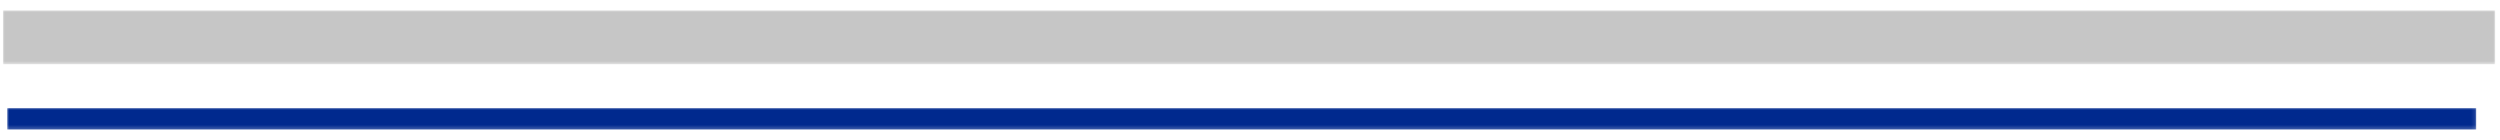 <svg xmlns="http://www.w3.org/2000/svg" xmlns:xlink="http://www.w3.org/1999/xlink" id="uuid-d791fd8c-0490-4109-a3bb-5e166d92f8f3" viewBox="0 0 662 37"><defs><clipPath id="uuid-58f03a66-5e0f-48e4-a442-dc64aa7a667e"><rect x=".74" y="2.7" width="660.04" height="14.37" style="fill:none;"></rect></clipPath><linearGradient id="uuid-d0ee687a-0bbd-4b66-b79f-aefea09bf260" x1="4445.06" y1="698.84" x2="4446.06" y2="698.84" gradientTransform="translate(-2933941.13 461272.6) scale(660.04 -660.04)" gradientUnits="userSpaceOnUse"><stop offset="0" stop-color="#fff"></stop><stop offset=".09" stop-color="#f7f7f7"></stop><stop offset=".22" stop-color="#e1e1e1"></stop><stop offset=".38" stop-color="#bdbdbd"></stop><stop offset=".57" stop-color="#8c8c8c"></stop><stop offset=".78" stop-color="#4c4c4c"></stop><stop offset="1" stop-color="#000"></stop><stop offset="1" stop-color="#000"></stop></linearGradient><mask id="uuid-fd2dec89-0388-4649-b8ce-2302d7093d12" x=".74" y="2.7" width="660.04" height="14.37" maskUnits="userSpaceOnUse"><rect x=".74" y="2.7" width="660.04" height="14.37" style="fill:url(#uuid-d0ee687a-0bbd-4b66-b79f-aefea09bf260);"></rect></mask><linearGradient id="uuid-e632e2e1-f8c3-497e-bc16-913e6f2b6559" x1="4445.06" y1="698.84" x2="4446.06" y2="698.84" gradientTransform="translate(-2933941.4 461272.64) scale(660.04 -660.04)" gradientUnits="userSpaceOnUse"><stop offset="0" stop-color="#c6c6c6"></stop><stop offset="1" stop-color="#c6c6c6"></stop></linearGradient><clipPath id="uuid-61c59575-d85d-460f-b3e3-daf2b483e29a"><rect x="1.87" y="28.57" width="653.9" height="5.79" style="fill:none;"></rect></clipPath><linearGradient id="uuid-f377488e-f686-4723-90ab-f04747afbc37" x1="4445" y1="698.83" x2="4446" y2="698.83" gradientTransform="translate(-2906580.74 456998.55) scale(653.9 -653.9)" gradientUnits="userSpaceOnUse"><stop offset="0" stop-color="#fff"></stop><stop offset=".09" stop-color="#f8f8f8"></stop><stop offset=".22" stop-color="#e5e5e5"></stop><stop offset=".37" stop-color="#c6c6c6"></stop><stop offset=".54" stop-color="#9b9b9b"></stop><stop offset=".72" stop-color="#636363"></stop><stop offset=".91" stop-color="#212121"></stop><stop offset="1" stop-color="#000"></stop></linearGradient><mask id="uuid-42fa9571-89e7-424a-a83b-8cebfd5c27e7" x="1.87" y="28.57" width="653.9" height="5.79" maskUnits="userSpaceOnUse"><rect x="1.87" y="28.57" width="653.9" height="5.79" style="fill:url(#uuid-f377488e-f686-4723-90ab-f04747afbc37);"></rect></mask><linearGradient id="uuid-9340307c-c126-4225-b6e9-a320d85baead" x1="4445" y1="698.83" x2="4446" y2="698.83" gradientTransform="translate(-2906580.74 456998.55) scale(653.9 -653.9)" gradientUnits="userSpaceOnUse"><stop offset="0" stop-color="#00298e"></stop><stop offset="1" stop-color="#00298e"></stop></linearGradient></defs><g style="clip-path:url(#uuid-58f03a66-5e0f-48e4-a442-dc64aa7a667e);"><g style="mask:url(#uuid-fd2dec89-0388-4649-b8ce-2302d7093d12);"><rect x=".74" y="2.7" width="660.04" height="14.37" style="fill:url(#uuid-e632e2e1-f8c3-497e-bc16-913e6f2b6559);"></rect></g></g><g style="clip-path:url(#uuid-61c59575-d85d-460f-b3e3-daf2b483e29a);"><g style="mask:url(#uuid-42fa9571-89e7-424a-a83b-8cebfd5c27e7);"><rect x="1.87" y="28.57" width="653.9" height="5.79" style="fill:url(#uuid-9340307c-c126-4225-b6e9-a320d85baead);"></rect></g></g></svg>